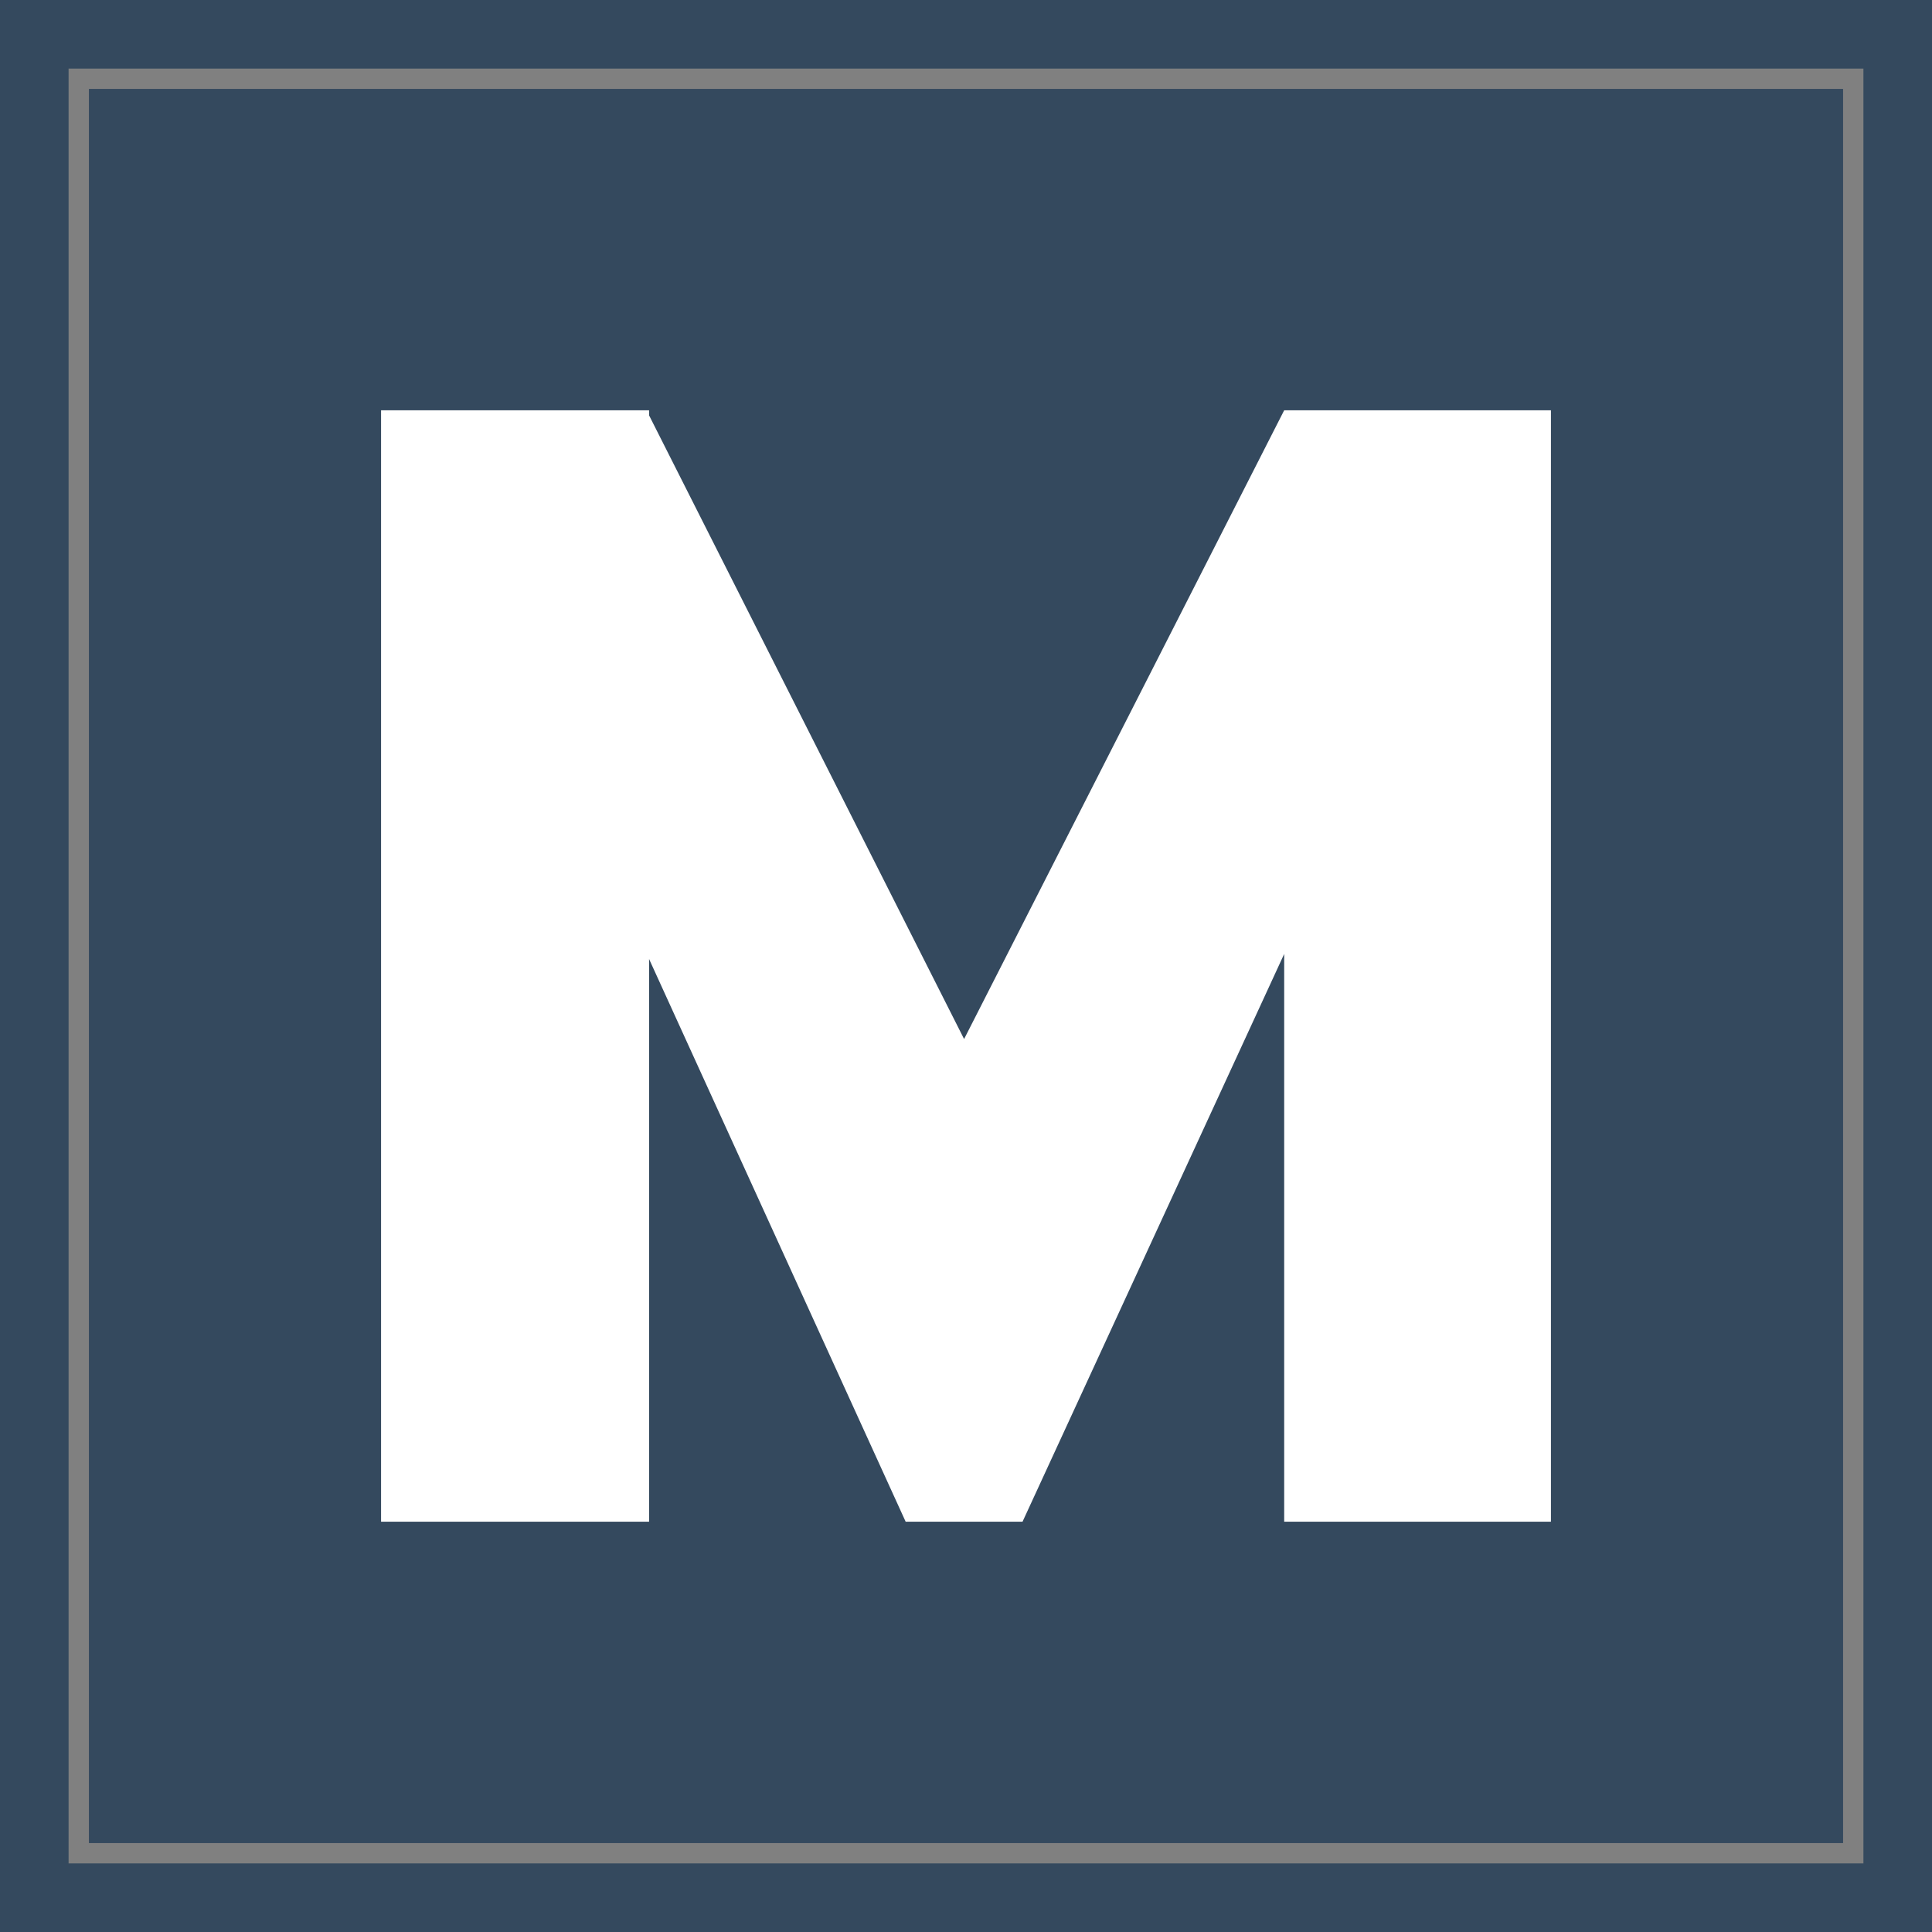 <?xml version="1.0" encoding="UTF-8"?>
<!DOCTYPE svg PUBLIC "-//W3C//DTD SVG 1.1//EN" "http://www.w3.org/Graphics/SVG/1.1/DTD/svg11.dtd">
<!-- Creator: CorelDRAW X8 -->
<svg xmlns="http://www.w3.org/2000/svg" xml:space="preserve" width="84px" height="84px" version="1.1" style="shape-rendering:geometricPrecision; text-rendering:geometricPrecision; image-rendering:optimizeQuality; fill-rule:evenodd; clip-rule:evenodd"
viewBox="0 0 1521 1521"
 xmlns:xlink="http://www.w3.org/1999/xlink">
 <rect x="0" y="0" width="1521" height="1521" fill="#808080" stroke="none"/>
 <defs>
  <style type="text/css">
   <![CDATA[
    .fil0 {fill:#34495E;fill-rule:nonzero}
    .fil1 {fill:white;fill-rule:nonzero}
   ]]>
  </style>
 </defs>
 <g id="Capa_x0020_1">
  <path class="fil0" d="M1467 1467l-1413 0 0 -1413 1413 0 0 1413zm-1467 -1467l0 1521 1521 0 0 -1521 -1521 0z"/>
  <polygon class="fil0" points="70,1451 1451,1451 1451,70 70,70 "/>
  <polygon class="fil1" points="1011,323 1011,324 1011,323 759,818 511,327 511,323 300,323 300,1198 511,1198 511,755 713,1198 805,1198 1011,751 1011,1198 1221,1198 1221,323 "/>
 </g>
</svg>
